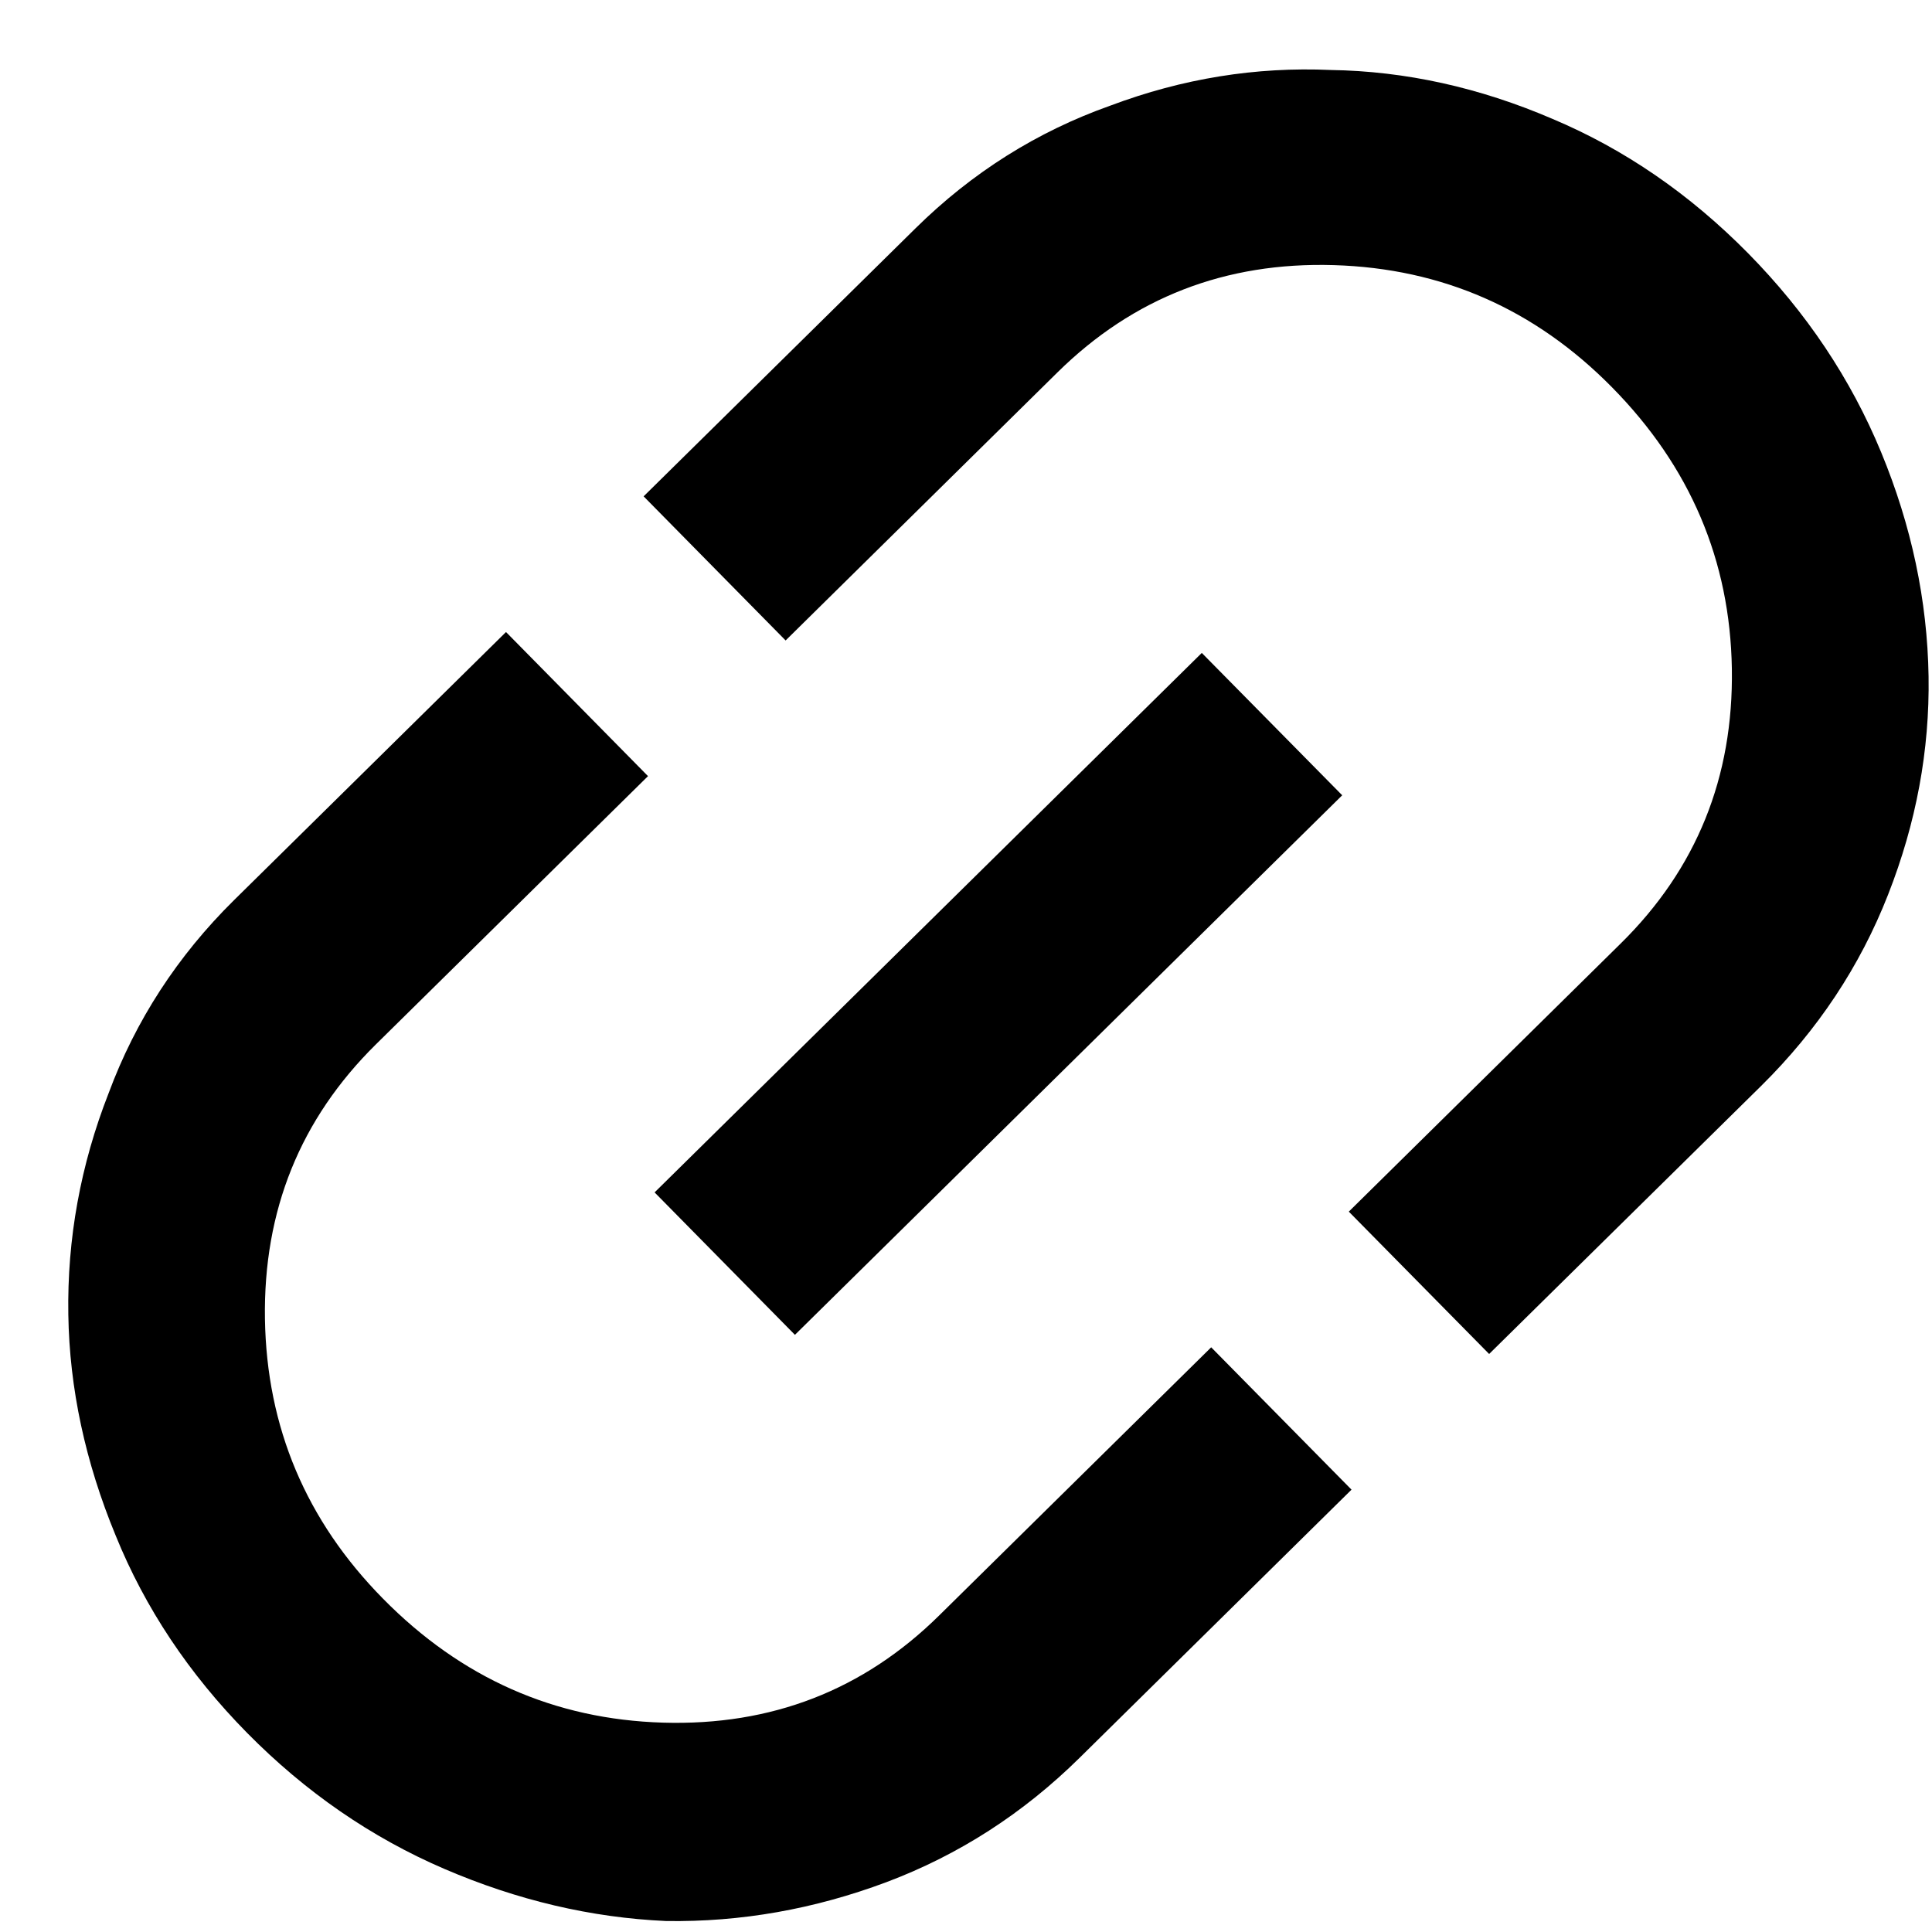 <svg width="22" height="22" viewBox="0 0 22 22" fill="none" xmlns="http://www.w3.org/2000/svg">
<path d="M7.454 13.578L9.052 15.2L15.284 9.056L13.685 7.435L7.454 13.578ZM4.363 18.206C5.253 19.109 6.315 19.579 7.549 19.616C8.784 19.653 9.832 19.246 10.694 18.396L13.792 15.342L15.39 16.963L12.293 20.017C11.649 20.652 10.916 21.123 10.095 21.432C9.273 21.74 8.436 21.888 7.585 21.875C6.733 21.837 5.891 21.639 5.059 21.281C4.227 20.923 3.479 20.407 2.814 19.733C2.15 19.059 1.651 18.309 1.317 17.485C0.971 16.648 0.791 15.809 0.778 14.97C0.764 14.106 0.917 13.265 1.237 12.448C1.545 11.618 2.021 10.886 2.664 10.251L5.762 7.197L7.379 8.838L4.282 11.891C3.419 12.742 2.998 13.784 3.017 15.019C3.037 16.253 3.485 17.316 4.363 18.206ZM10.426 2.599C11.07 1.964 11.809 1.499 12.643 1.203C13.465 0.894 14.302 0.759 15.153 0.797C16.005 0.81 16.846 0.996 17.679 1.354C18.498 1.699 19.24 2.209 19.905 2.883C20.569 3.557 21.075 4.313 21.421 5.15C21.767 5.987 21.947 6.838 21.961 7.702C21.974 8.541 21.821 9.37 21.5 10.187C21.18 11.004 20.698 11.73 20.055 12.365L16.957 15.418L15.359 13.797L18.456 10.743C19.319 9.893 19.74 8.851 19.721 7.616C19.701 6.381 19.246 5.313 18.356 4.41C17.479 3.52 16.423 3.056 15.188 3.019C13.954 2.982 12.906 3.389 12.043 4.239L8.946 7.293L7.329 5.652L10.426 2.599Z" fill="black"/>
</svg>
